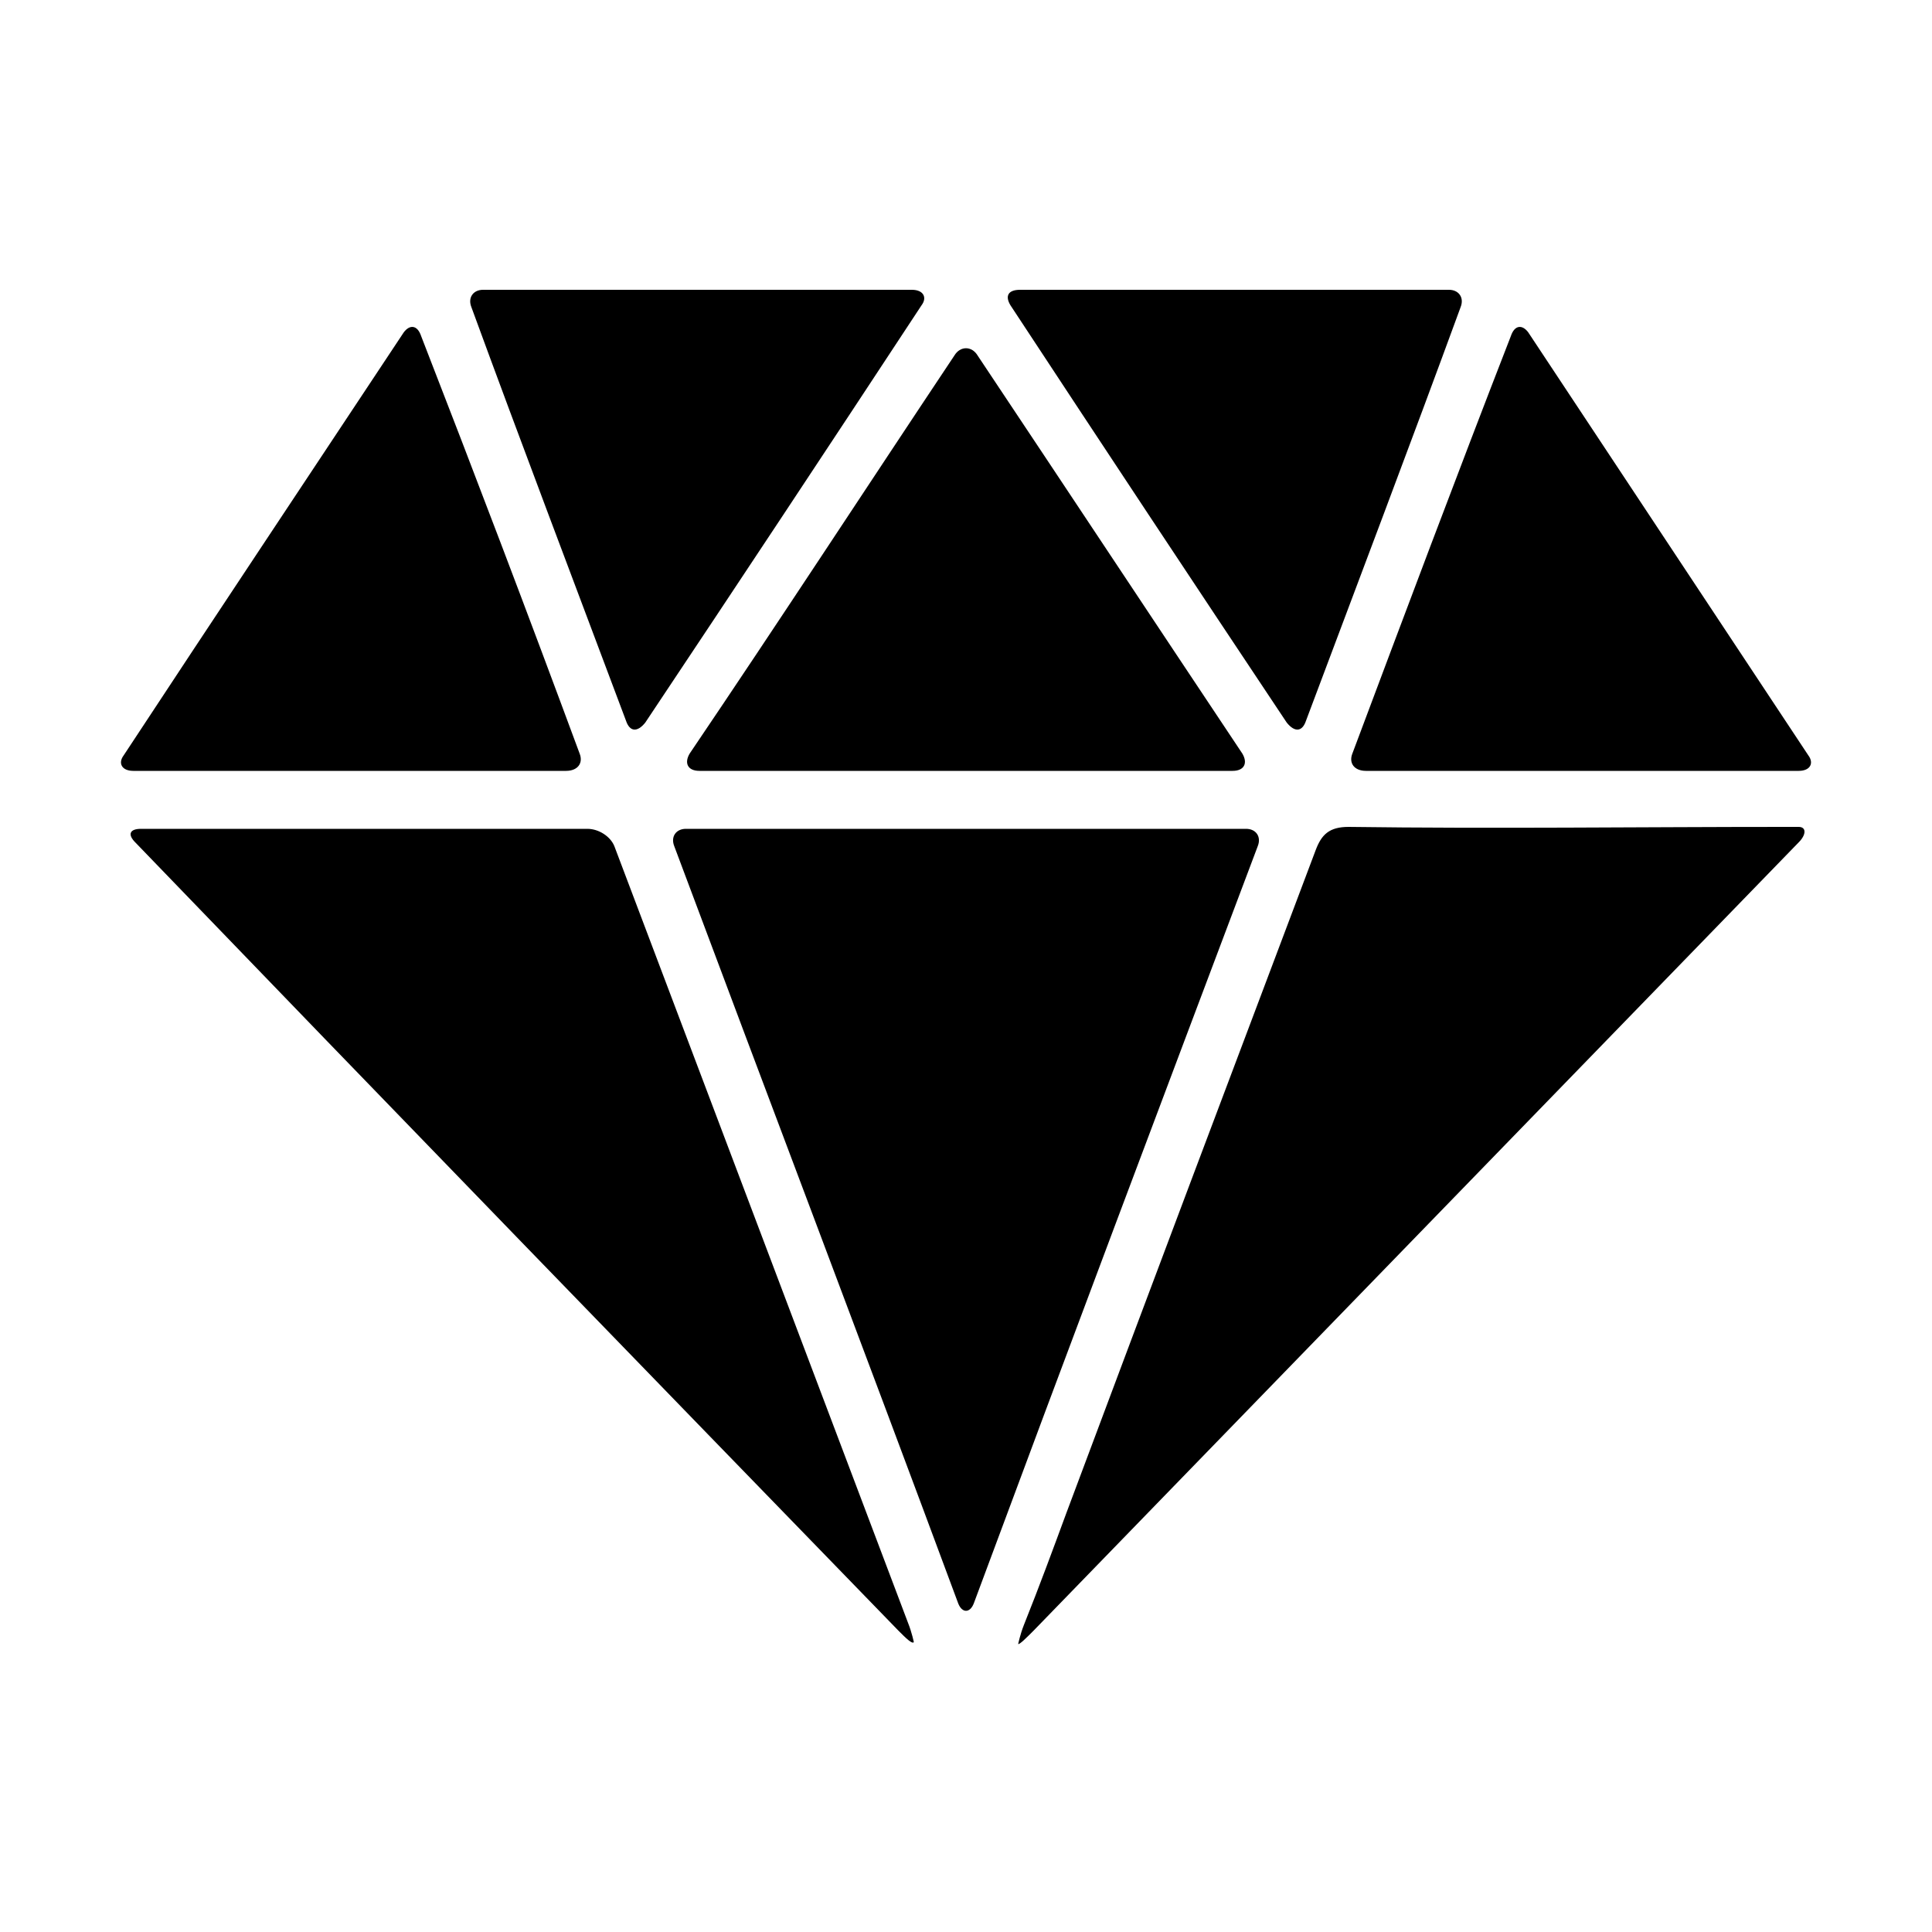 <!-- Generated by IcoMoon.io -->
<svg version="1.1" xmlns="http://www.w3.org/2000/svg" width="32" height="32" viewBox="0 0 32 32">
<title>diamond</title>
<path d="M11.168 14.016c1.568 4.192 3.136 8.32 4.704 12.544 0.064 0.16 0.192 0.16 0.256 0 1.568-4.224 3.136-8.384 4.704-12.544 0.064-0.16-0.032-0.288-0.192-0.288h-9.28c-0.16 0-0.256 0.128-0.192 0.288zM2.24 13.952c4.224 4.384 8.416 8.704 12.64 13.056 0.128 0.128 0.224 0.224 0.256 0.192 0 0-0.032-0.16-0.096-0.32l-4.864-12.864c-0.064-0.16-0.256-0.288-0.448-0.288h-7.392c-0.192 0-0.224 0.096-0.096 0.224zM21.792 14.080c-1.376 3.648-2.752 7.296-4.128 10.976-0.224 0.608-0.448 1.216-0.704 1.856-0.064 0.16-0.096 0.32-0.096 0.32 0.032 0 0.128-0.096 0.256-0.224 4.224-4.352 8.416-8.672 12.672-13.056 0.128-0.128 0.128-0.256 0-0.256h-0.224c-2.4 0-4.832 0.032-7.232 0-0.32 0-0.448 0.128-0.544 0.384zM20.576 12.48c-1.472-2.208-2.912-4.384-4.384-6.592-0.096-0.16-0.288-0.16-0.384 0-1.472 2.208-2.912 4.416-4.384 6.592-0.096 0.16-0.032 0.288 0.16 0.288h8.832c0.192 0 0.256-0.128 0.16-0.288zM6.688 5.504c-1.568 2.368-3.104 4.672-4.64 7.008-0.096 0.128-0.032 0.256 0.16 0.256h7.168c0.192 0 0.288-0.128 0.224-0.288-0.864-2.336-1.728-4.608-2.624-6.912-0.064-0.192-0.192-0.192-0.288-0.064zM29.952 12.512c-1.568-2.368-3.072-4.64-4.64-7.008-0.096-0.128-0.224-0.128-0.288 0.064-0.896 2.304-1.76 4.608-2.624 6.912-0.064 0.16 0.032 0.288 0.224 0.288h7.168c0.192 0 0.256-0.128 0.16-0.256zM24 4.8h-7.104c-0.192 0-0.256 0.096-0.16 0.256 1.536 2.336 3.040 4.608 4.576 6.912 0.128 0.16 0.256 0.16 0.32-0.032 0.864-2.304 1.728-4.576 2.56-6.848 0.064-0.16-0.032-0.288-0.192-0.288zM15.104 4.8h-7.104c-0.16 0-0.256 0.128-0.192 0.288 0.832 2.272 1.696 4.544 2.56 6.848 0.064 0.192 0.192 0.192 0.32 0.032 1.536-2.304 3.040-4.576 4.576-6.912 0.096-0.128 0.032-0.256-0.16-0.256z"></path>
</svg>
